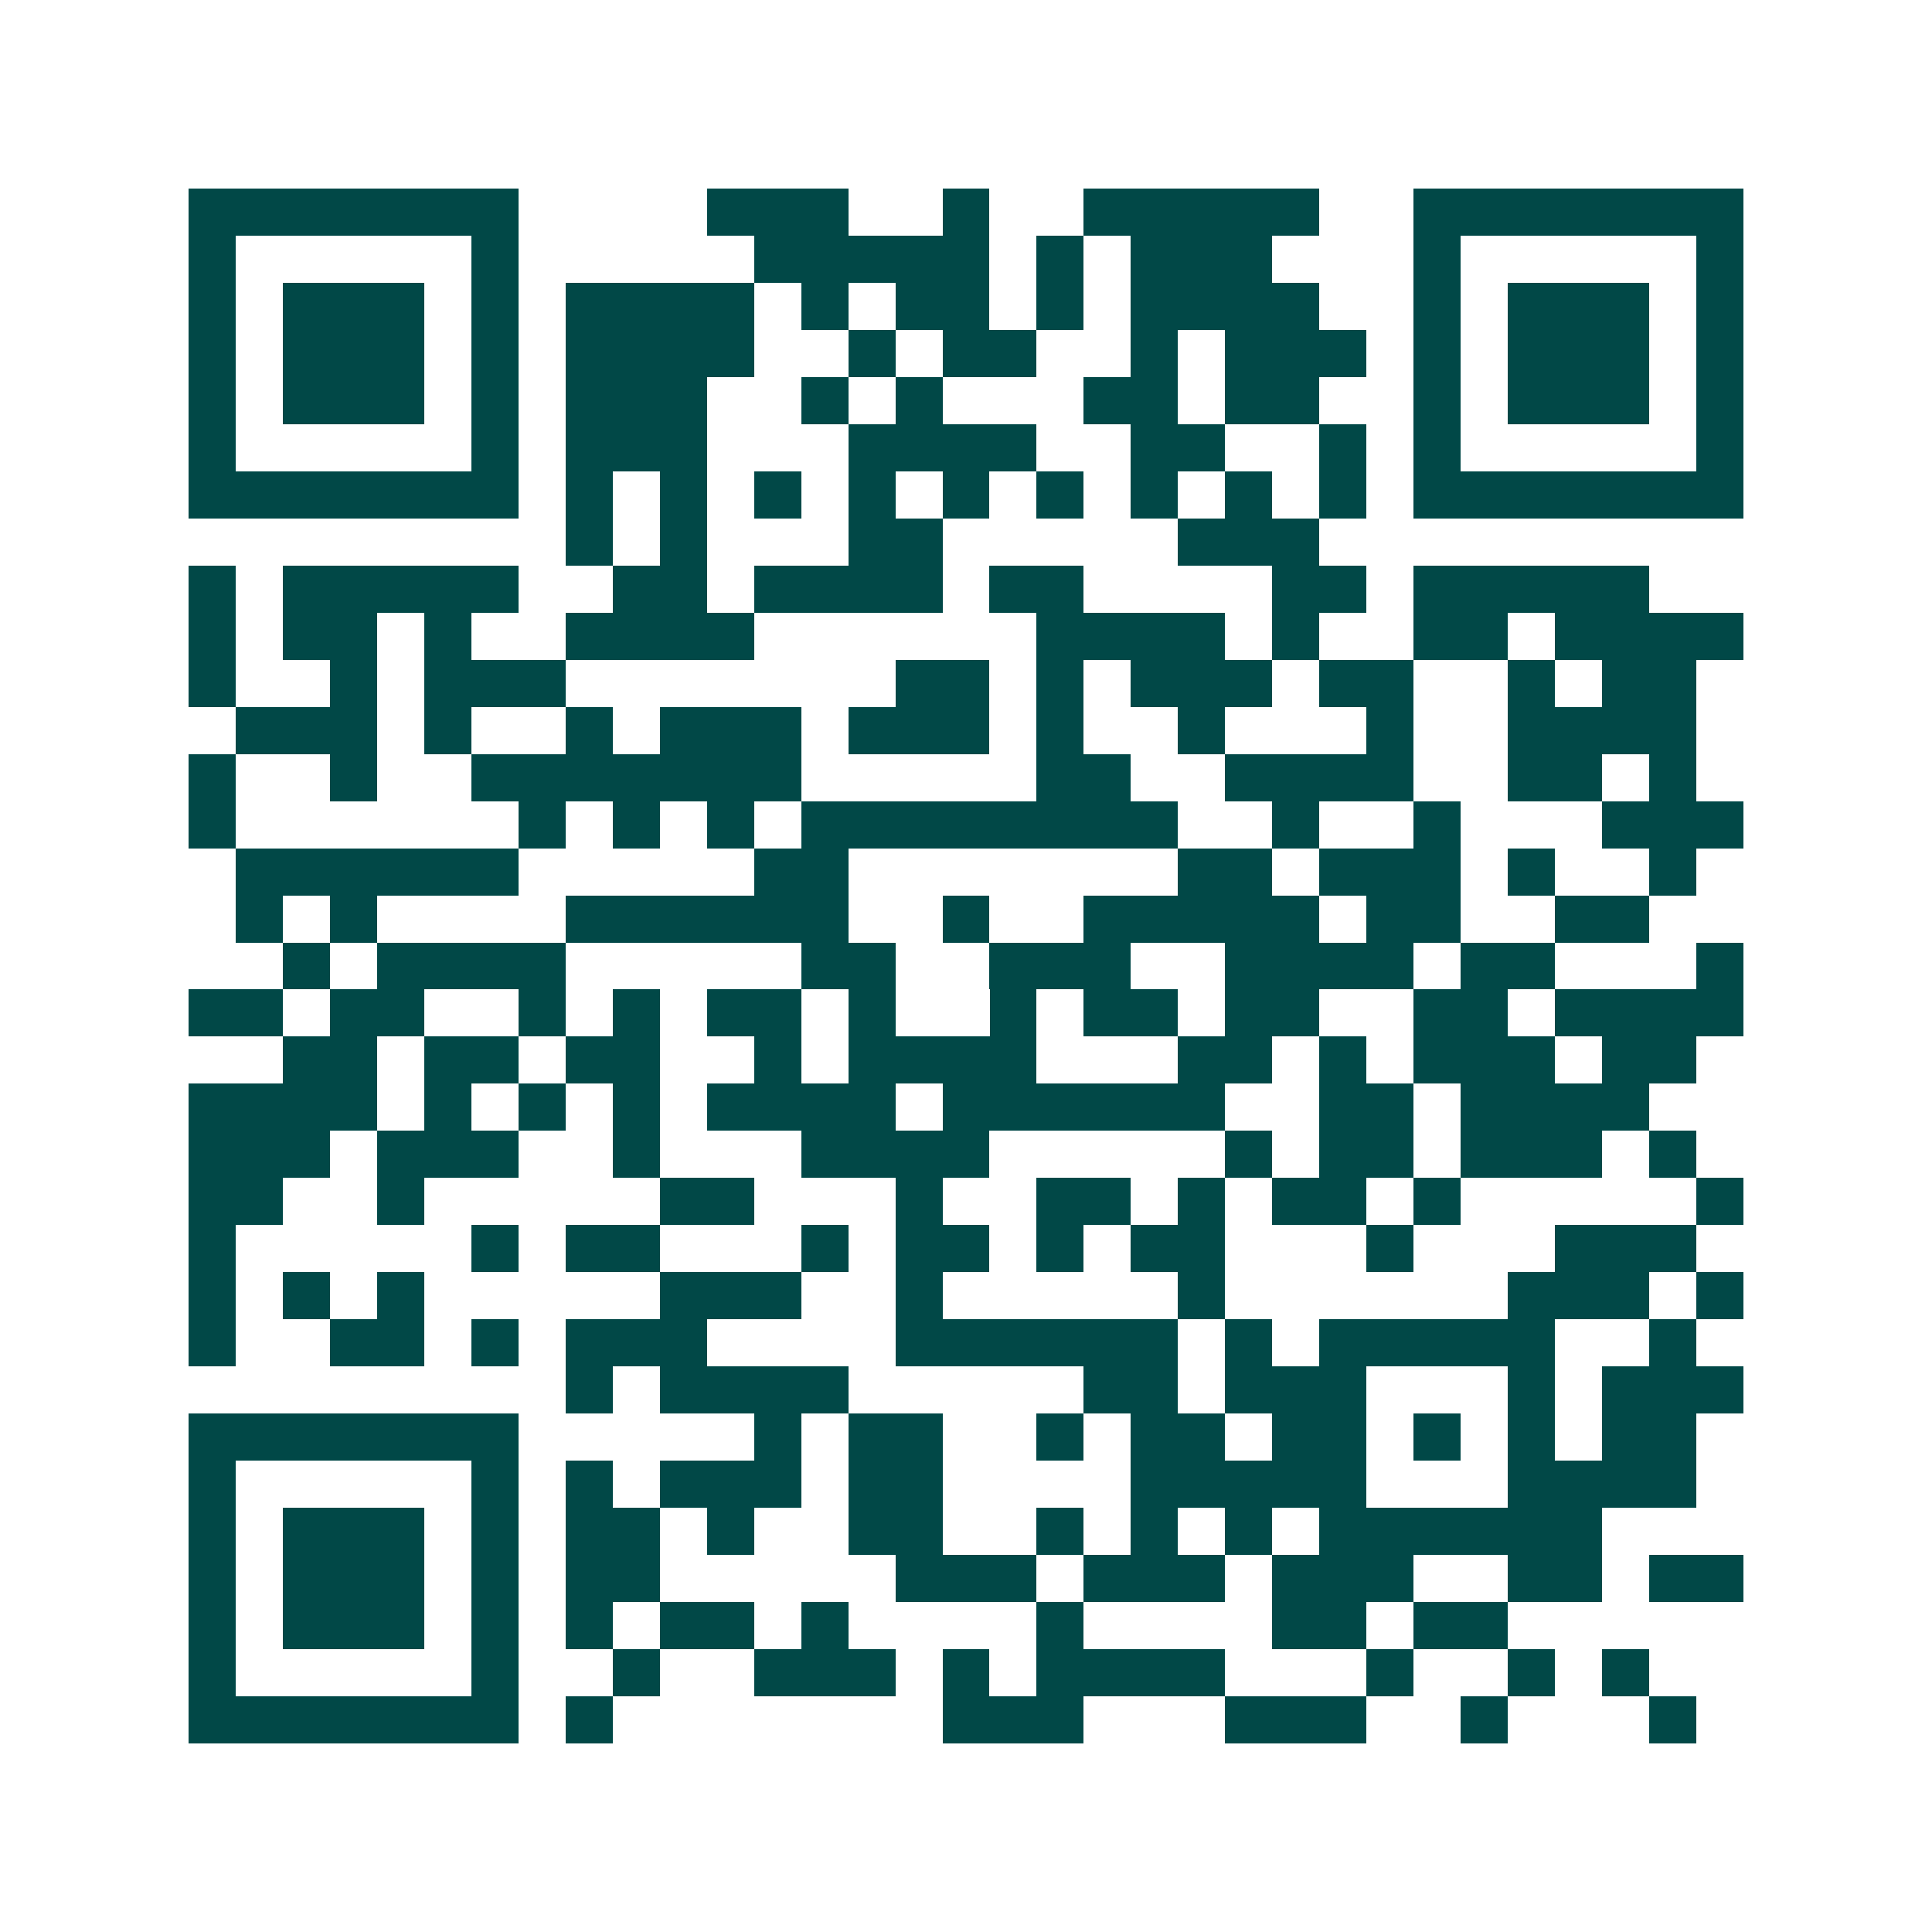<svg xmlns="http://www.w3.org/2000/svg" width="200" height="200" viewBox="0 0 41 41" shape-rendering="crispEdges"><path fill="#ffffff" d="M0 0h41v41H0z"/><path stroke="#014847" d="M4 4.5h7m4 0h3m2 0h1m2 0h5m2 0h7M4 5.5h1m5 0h1m5 0h5m1 0h1m1 0h3m3 0h1m5 0h1M4 6.5h1m1 0h3m1 0h1m1 0h4m1 0h1m1 0h2m1 0h1m1 0h4m2 0h1m1 0h3m1 0h1M4 7.5h1m1 0h3m1 0h1m1 0h4m2 0h1m1 0h2m2 0h1m1 0h3m1 0h1m1 0h3m1 0h1M4 8.5h1m1 0h3m1 0h1m1 0h3m2 0h1m1 0h1m3 0h2m1 0h2m2 0h1m1 0h3m1 0h1M4 9.5h1m5 0h1m1 0h3m3 0h4m2 0h2m2 0h1m1 0h1m5 0h1M4 10.5h7m1 0h1m1 0h1m1 0h1m1 0h1m1 0h1m1 0h1m1 0h1m1 0h1m1 0h1m1 0h7M12 11.5h1m1 0h1m3 0h2m5 0h3M4 12.5h1m1 0h5m2 0h2m1 0h4m1 0h2m4 0h2m1 0h5M4 13.5h1m1 0h2m1 0h1m2 0h4m6 0h4m1 0h1m2 0h2m1 0h4M4 14.5h1m2 0h1m1 0h3m7 0h2m1 0h1m1 0h3m1 0h2m2 0h1m1 0h2M5 15.5h3m1 0h1m2 0h1m1 0h3m1 0h3m1 0h1m2 0h1m3 0h1m2 0h4M4 16.5h1m2 0h1m2 0h7m5 0h2m2 0h4m2 0h2m1 0h1M4 17.5h1m6 0h1m1 0h1m1 0h1m1 0h8m2 0h1m2 0h1m3 0h3M5 18.5h6m5 0h2m7 0h2m1 0h3m1 0h1m2 0h1M5 19.5h1m1 0h1m4 0h6m2 0h1m2 0h5m1 0h2m2 0h2M6 20.5h1m1 0h4m5 0h2m2 0h3m2 0h4m1 0h2m3 0h1M4 21.5h2m1 0h2m2 0h1m1 0h1m1 0h2m1 0h1m2 0h1m1 0h2m1 0h2m2 0h2m1 0h4M6 22.5h2m1 0h2m1 0h2m2 0h1m1 0h4m3 0h2m1 0h1m1 0h3m1 0h2M4 23.5h4m1 0h1m1 0h1m1 0h1m1 0h4m1 0h6m2 0h2m1 0h4M4 24.5h3m1 0h3m2 0h1m3 0h4m5 0h1m1 0h2m1 0h3m1 0h1M4 25.5h2m2 0h1m5 0h2m3 0h1m2 0h2m1 0h1m1 0h2m1 0h1m5 0h1M4 26.5h1m5 0h1m1 0h2m3 0h1m1 0h2m1 0h1m1 0h2m3 0h1m3 0h3M4 27.5h1m1 0h1m1 0h1m5 0h3m2 0h1m5 0h1m6 0h3m1 0h1M4 28.5h1m2 0h2m1 0h1m1 0h3m4 0h6m1 0h1m1 0h5m2 0h1M12 29.5h1m1 0h4m5 0h2m1 0h3m3 0h1m1 0h3M4 30.5h7m5 0h1m1 0h2m2 0h1m1 0h2m1 0h2m1 0h1m1 0h1m1 0h2M4 31.5h1m5 0h1m1 0h1m1 0h3m1 0h2m4 0h5m3 0h4M4 32.5h1m1 0h3m1 0h1m1 0h2m1 0h1m2 0h2m2 0h1m1 0h1m1 0h1m1 0h6M4 33.5h1m1 0h3m1 0h1m1 0h2m5 0h3m1 0h3m1 0h3m2 0h2m1 0h2M4 34.5h1m1 0h3m1 0h1m1 0h1m1 0h2m1 0h1m4 0h1m4 0h2m1 0h2M4 35.5h1m5 0h1m2 0h1m2 0h3m1 0h1m1 0h4m3 0h1m2 0h1m1 0h1M4 36.5h7m1 0h1m7 0h3m3 0h3m2 0h1m3 0h1"/></svg>
